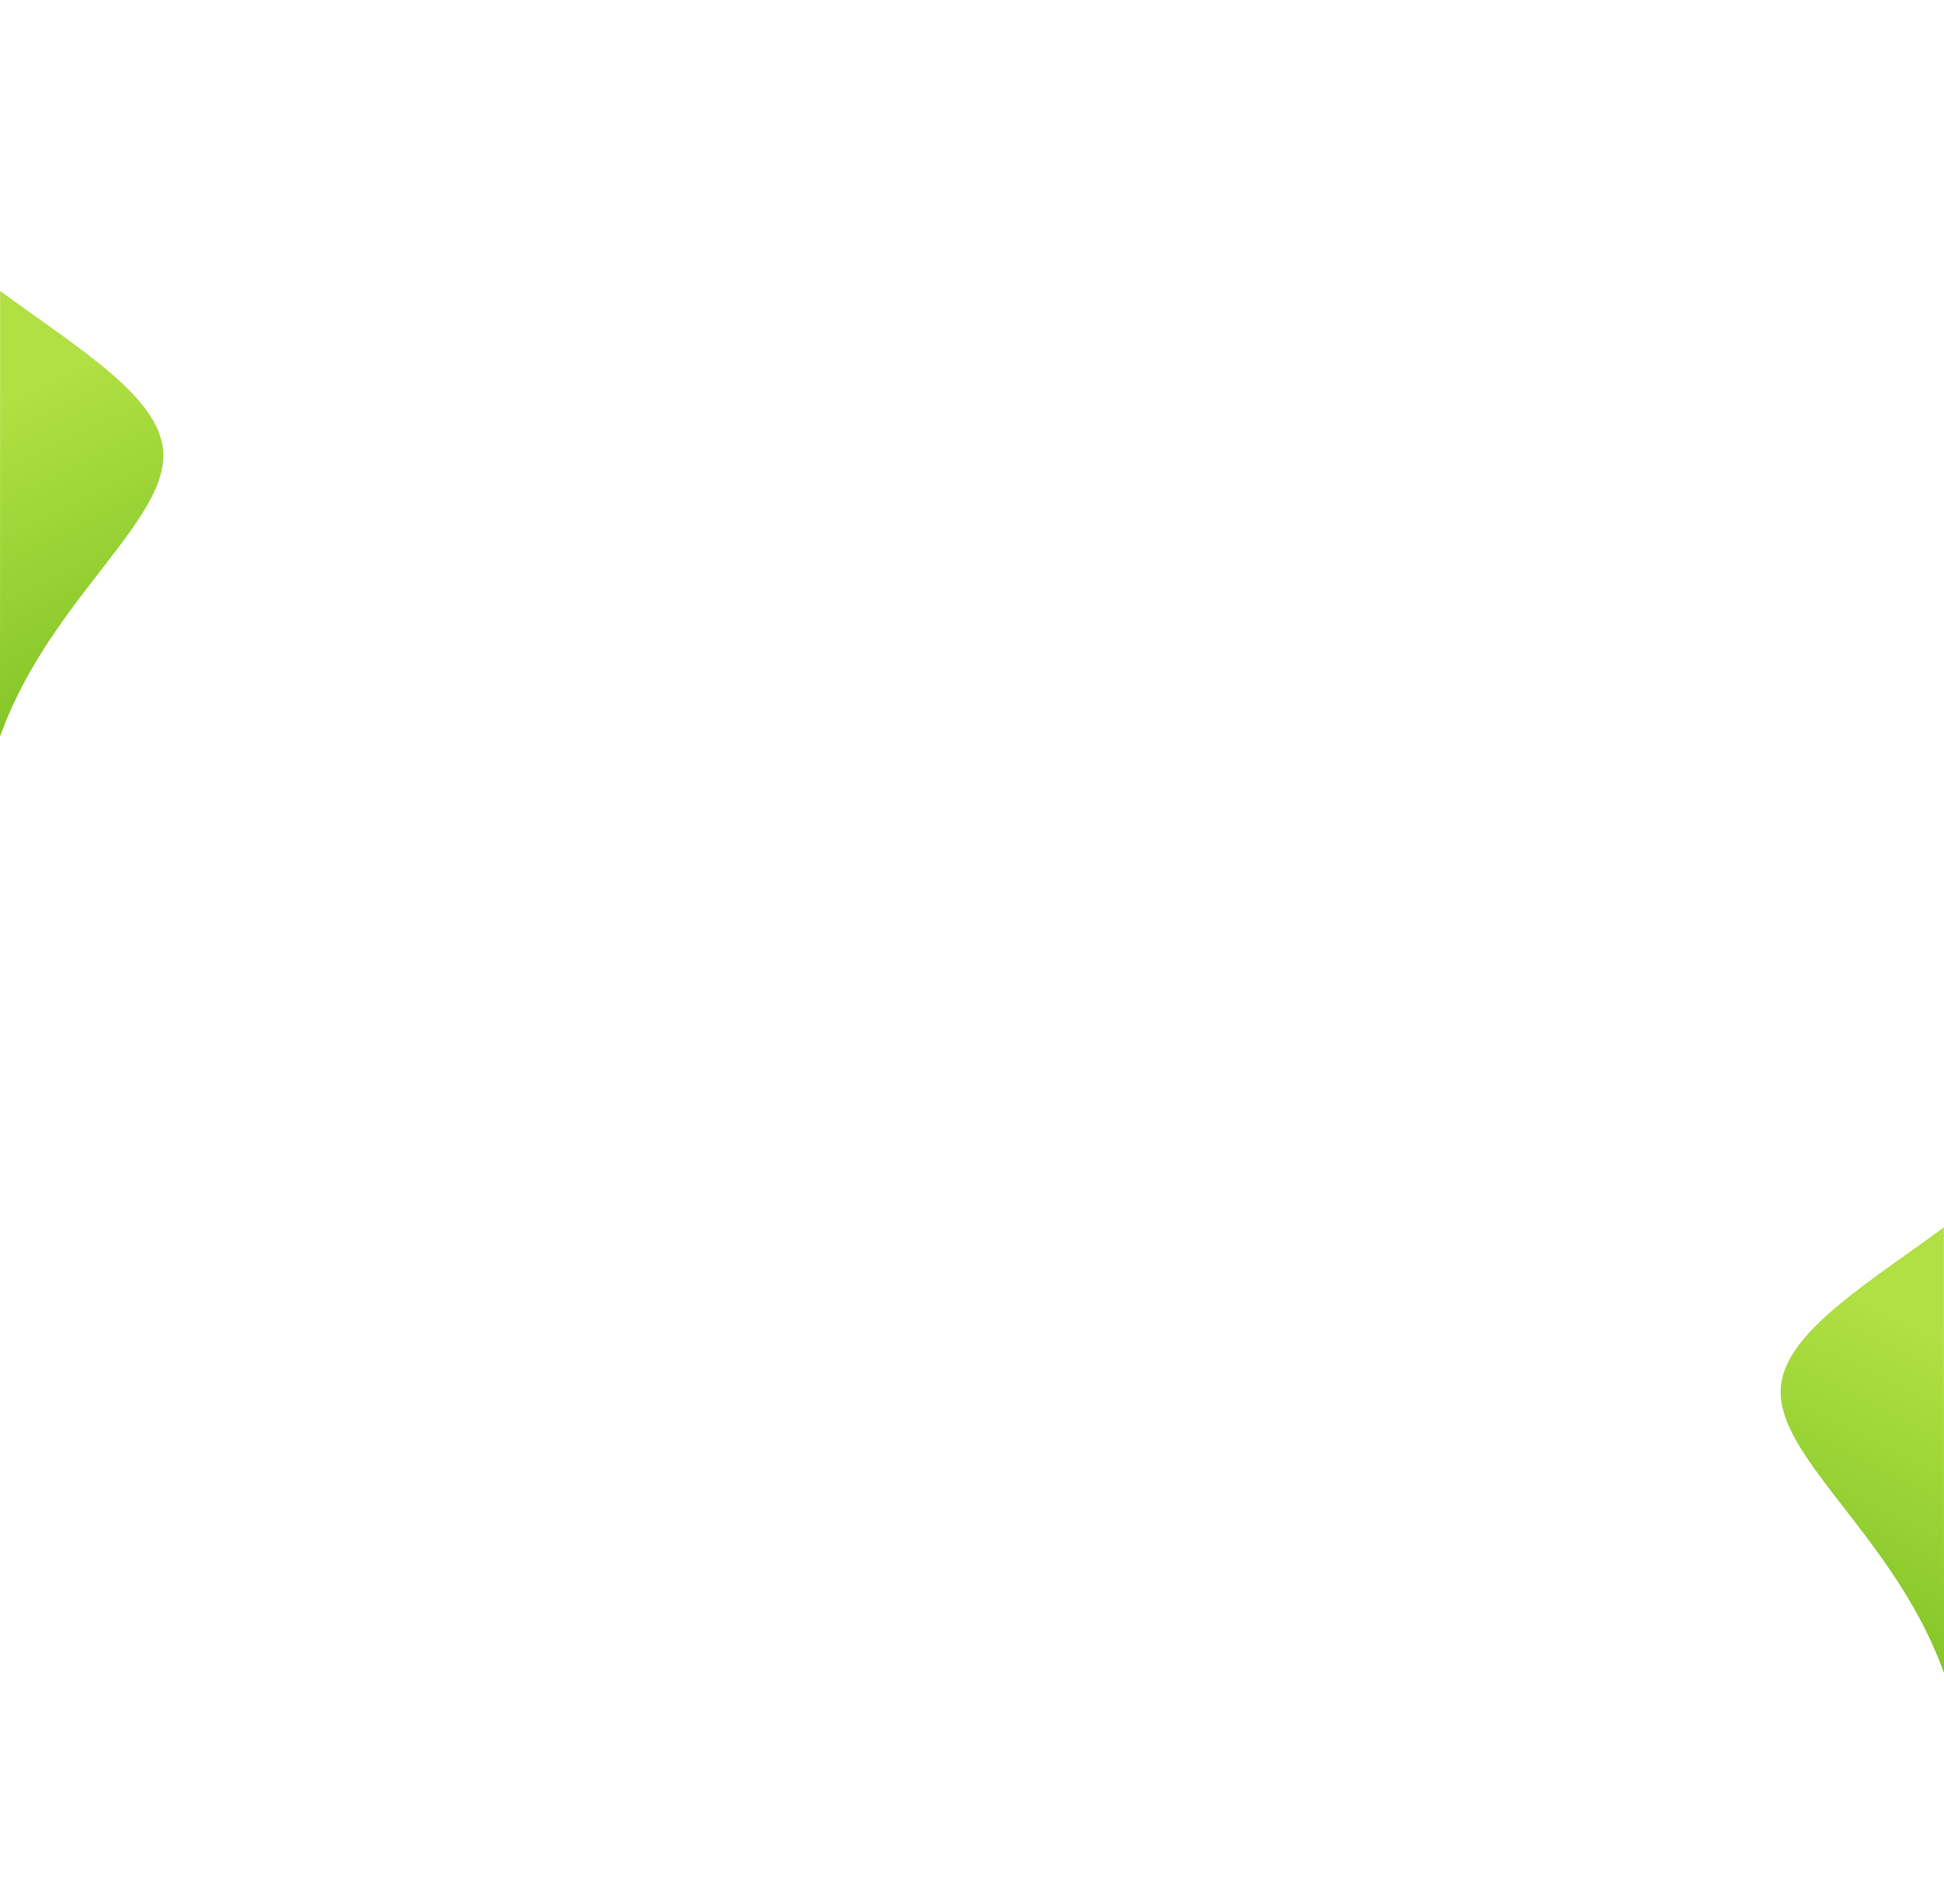 <svg xmlns="http://www.w3.org/2000/svg" xmlns:xlink="http://www.w3.org/1999/xlink" viewBox="0 0 1700 1664.786"><defs><style>.a{fill:#fff;}.b{fill:url(#a);}.c{fill:url(#b);}</style><linearGradient id="a" x1="2133.183" y1="1370.456" x2="2221.626" y2="1040.321" gradientTransform="translate(-272.281 -274.389) rotate(11.176)" gradientUnits="userSpaceOnUse"><stop offset="0" stop-color="#78be20"/><stop offset="1" stop-color="#b0e043"/></linearGradient><linearGradient id="b" x1="1317.014" y1="697.165" x2="1405.456" y2="367.03" gradientTransform="matrix(-0.981, 0.194, 0.194, 0.981, 1302.092, -274.389)" xlink:href="#a"/></defs><title>Desktop</title><rect class="a" width="1700" height="1664.786"/><path class="b" d="M1700,1462.791q-1.226-3.417-2.516-6.782c-43.988-115.623-146.7-184.117-139.987-244.762,4.881-47.115,76.545-89.68,142.41-138.179Z"/><path class="c" d="M.093,254.349c65.866,48.5,137.529,91.064,142.41,138.179,6.716,60.645-96,129.139-139.987,244.762Q1.226,640.655,0,644.071Z"/></svg>